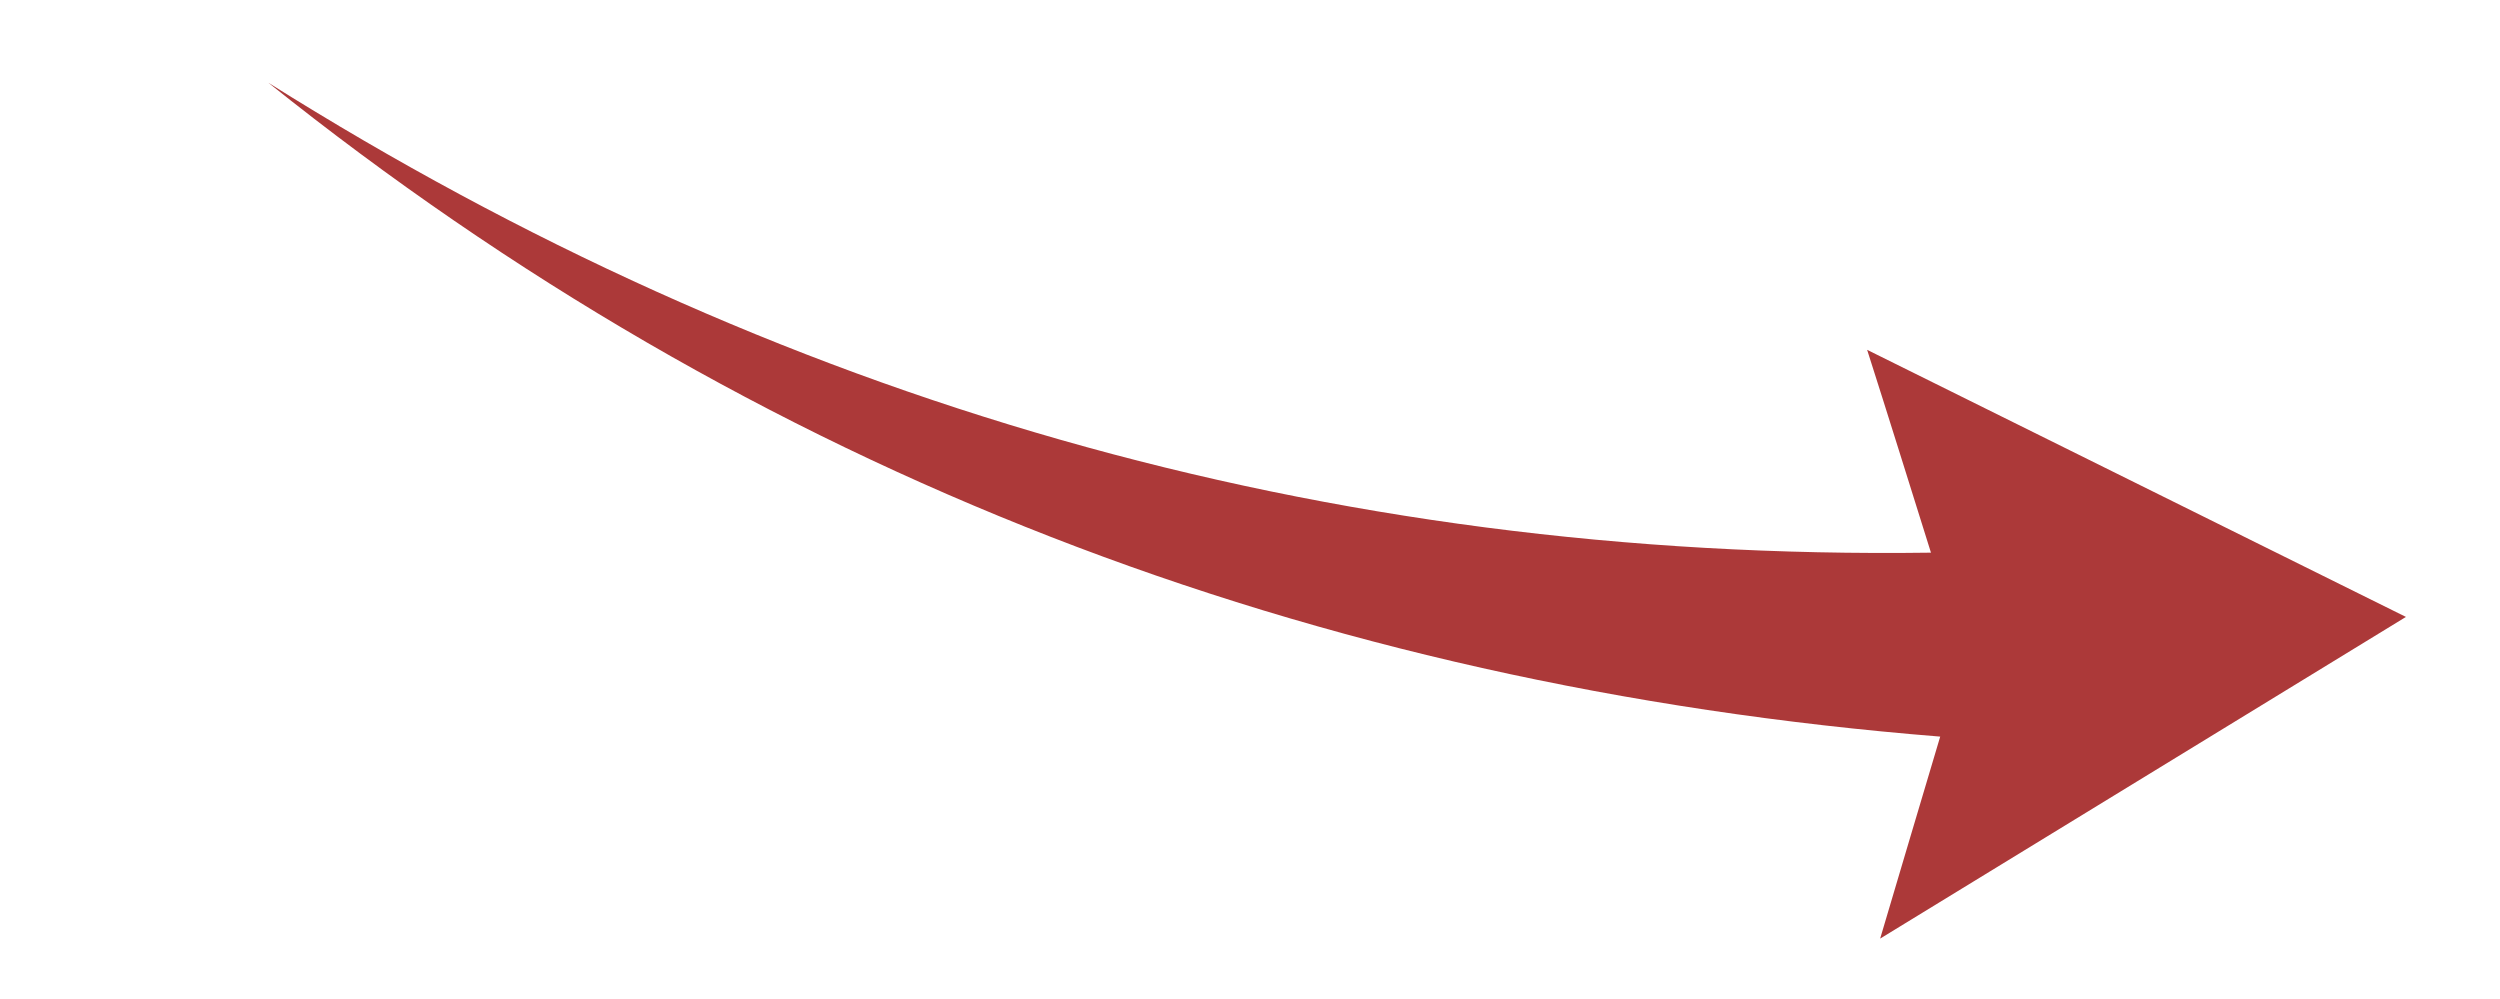 <?xml version="1.0" encoding="utf-8"?>
<!-- Generator: Adobe Illustrator 26.0.1, SVG Export Plug-In . SVG Version: 6.00 Build 0)  -->
<svg version="1.1" id="Ebene_1" xmlns="http://www.w3.org/2000/svg" xmlns:xlink="http://www.w3.org/1999/xlink" x="0px" y="0px"
	 viewBox="0 0 595.3 238" style="enable-background:new 0 0 595.3 238;" xml:space="preserve">
<style type="text/css">
	.st0{fill:#AC3939;}
</style>
<g>
	<path class="st0" d="M459.8,131.6c-5.3-16.9-9.9-31.7-15.2-48.3c43,21.3,84.7,42,128.3,63.6c-42.9,26.2-83.6,51.2-125.2,76.6
		c4.9-16.6,9.4-31.6,14.3-48.1C312.2,163.4,179.8,112.5,63.9,19.7C184.2,95.3,314.9,133.6,459.8,131.6z"/>
</g>
</svg>
